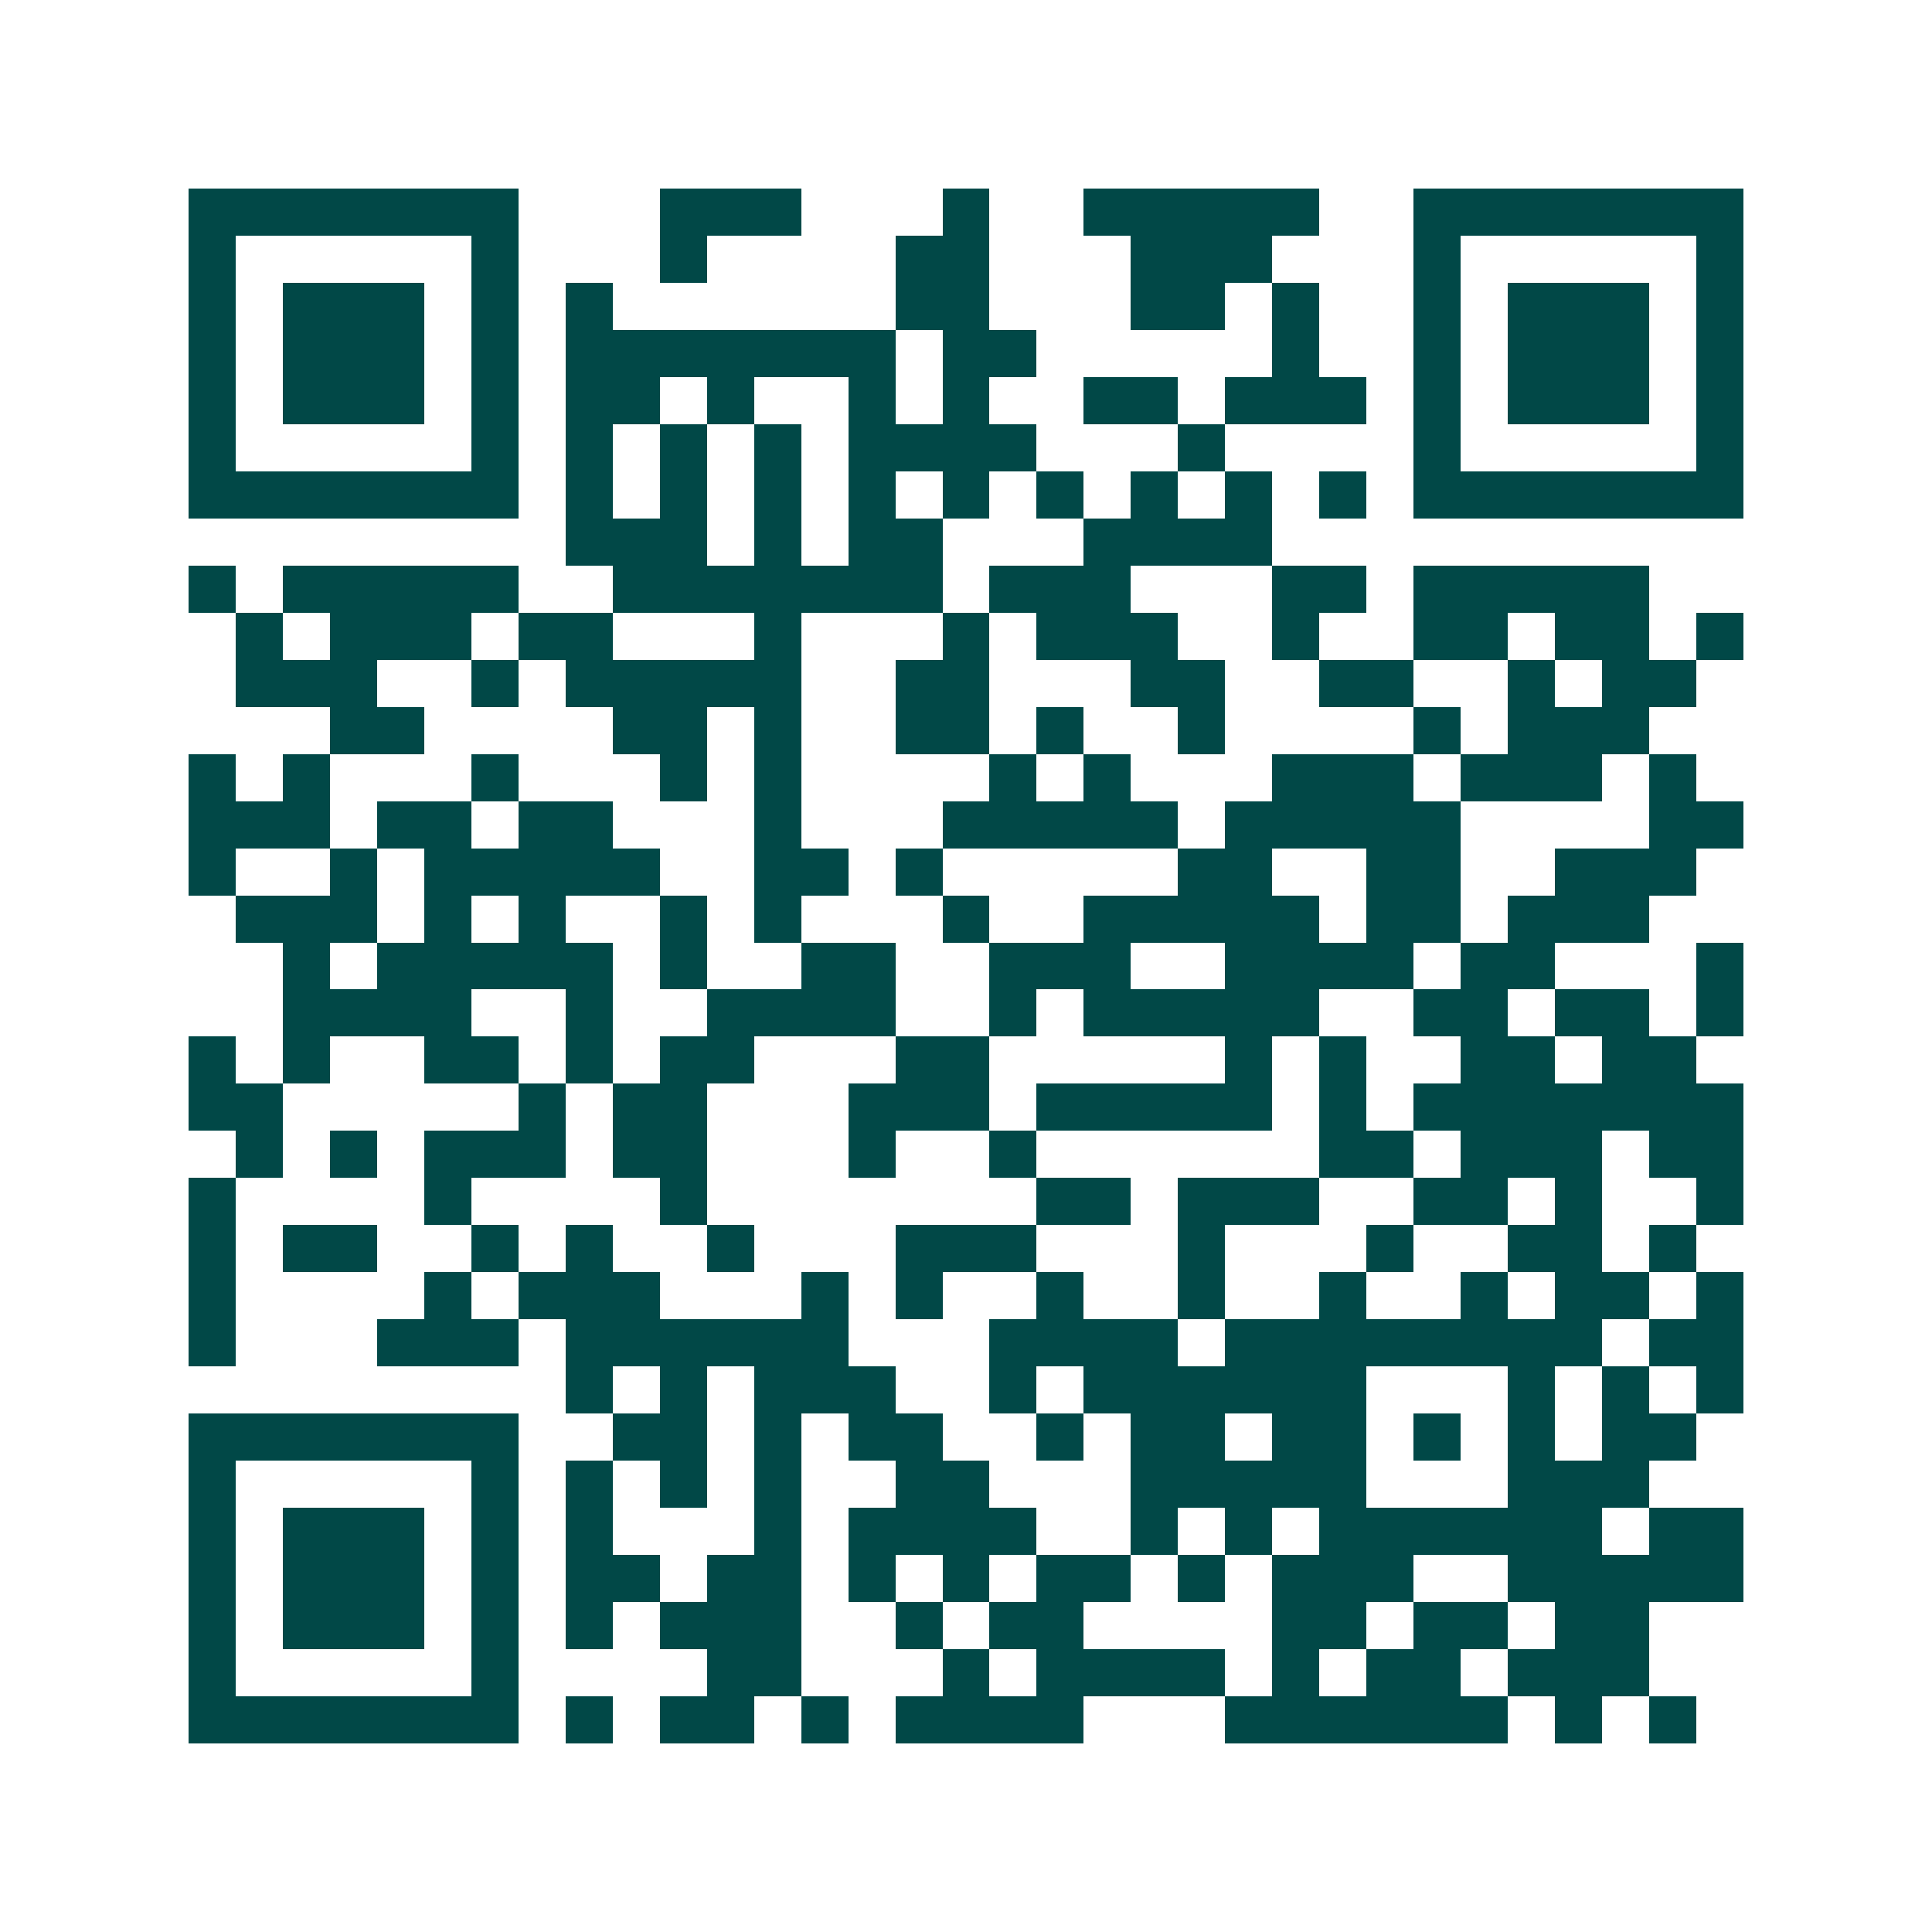 <svg xmlns="http://www.w3.org/2000/svg" width="200" height="200" viewBox="0 0 41 41" shape-rendering="crispEdges"><path fill="#ffffff" d="M0 0h41v41H0z"/><path stroke="#014847" d="M4 4.5h7m3 0h3m3 0h1m2 0h5m2 0h7M4 5.5h1m5 0h1m3 0h1m4 0h2m3 0h3m3 0h1m5 0h1M4 6.5h1m1 0h3m1 0h1m1 0h1m6 0h2m3 0h2m1 0h1m2 0h1m1 0h3m1 0h1M4 7.5h1m1 0h3m1 0h1m1 0h7m1 0h2m5 0h1m2 0h1m1 0h3m1 0h1M4 8.5h1m1 0h3m1 0h1m1 0h2m1 0h1m2 0h1m1 0h1m2 0h2m1 0h3m1 0h1m1 0h3m1 0h1M4 9.5h1m5 0h1m1 0h1m1 0h1m1 0h1m1 0h4m3 0h1m4 0h1m5 0h1M4 10.5h7m1 0h1m1 0h1m1 0h1m1 0h1m1 0h1m1 0h1m1 0h1m1 0h1m1 0h1m1 0h7M12 11.5h3m1 0h1m1 0h2m3 0h4M4 12.5h1m1 0h5m2 0h7m1 0h3m3 0h2m1 0h5M5 13.5h1m1 0h3m1 0h2m3 0h1m3 0h1m1 0h3m2 0h1m2 0h2m1 0h2m1 0h1M5 14.5h3m2 0h1m1 0h5m2 0h2m3 0h2m2 0h2m2 0h1m1 0h2M7 15.5h2m4 0h2m1 0h1m2 0h2m1 0h1m2 0h1m4 0h1m1 0h3M4 16.5h1m1 0h1m3 0h1m3 0h1m1 0h1m4 0h1m1 0h1m3 0h3m1 0h3m1 0h1M4 17.5h3m1 0h2m1 0h2m3 0h1m3 0h5m1 0h5m4 0h2M4 18.5h1m2 0h1m1 0h5m2 0h2m1 0h1m5 0h2m2 0h2m2 0h3M5 19.5h3m1 0h1m1 0h1m2 0h1m1 0h1m3 0h1m2 0h5m1 0h2m1 0h3M6 20.5h1m1 0h5m1 0h1m2 0h2m2 0h3m2 0h4m1 0h2m3 0h1M6 21.5h4m2 0h1m2 0h4m2 0h1m1 0h5m2 0h2m1 0h2m1 0h1M4 22.5h1m1 0h1m2 0h2m1 0h1m1 0h2m3 0h2m5 0h1m1 0h1m2 0h2m1 0h2M4 23.5h2m5 0h1m1 0h2m3 0h3m1 0h5m1 0h1m1 0h7M5 24.5h1m1 0h1m1 0h3m1 0h2m3 0h1m2 0h1m6 0h2m1 0h3m1 0h2M4 25.5h1m4 0h1m4 0h1m7 0h2m1 0h3m2 0h2m1 0h1m2 0h1M4 26.5h1m1 0h2m2 0h1m1 0h1m2 0h1m3 0h3m3 0h1m3 0h1m2 0h2m1 0h1M4 27.5h1m4 0h1m1 0h3m3 0h1m1 0h1m2 0h1m2 0h1m2 0h1m2 0h1m1 0h2m1 0h1M4 28.5h1m3 0h3m1 0h6m3 0h4m1 0h8m1 0h2M12 29.5h1m1 0h1m1 0h3m2 0h1m1 0h6m3 0h1m1 0h1m1 0h1M4 30.5h7m2 0h2m1 0h1m1 0h2m2 0h1m1 0h2m1 0h2m1 0h1m1 0h1m1 0h2M4 31.5h1m5 0h1m1 0h1m1 0h1m1 0h1m2 0h2m3 0h5m3 0h3M4 32.5h1m1 0h3m1 0h1m1 0h1m3 0h1m1 0h4m2 0h1m1 0h1m1 0h6m1 0h2M4 33.5h1m1 0h3m1 0h1m1 0h2m1 0h2m1 0h1m1 0h1m1 0h2m1 0h1m1 0h3m2 0h5M4 34.5h1m1 0h3m1 0h1m1 0h1m1 0h3m2 0h1m1 0h2m4 0h2m1 0h2m1 0h2M4 35.5h1m5 0h1m4 0h2m3 0h1m1 0h4m1 0h1m1 0h2m1 0h3M4 36.5h7m1 0h1m1 0h2m1 0h1m1 0h4m3 0h6m1 0h1m1 0h1"/></svg>
